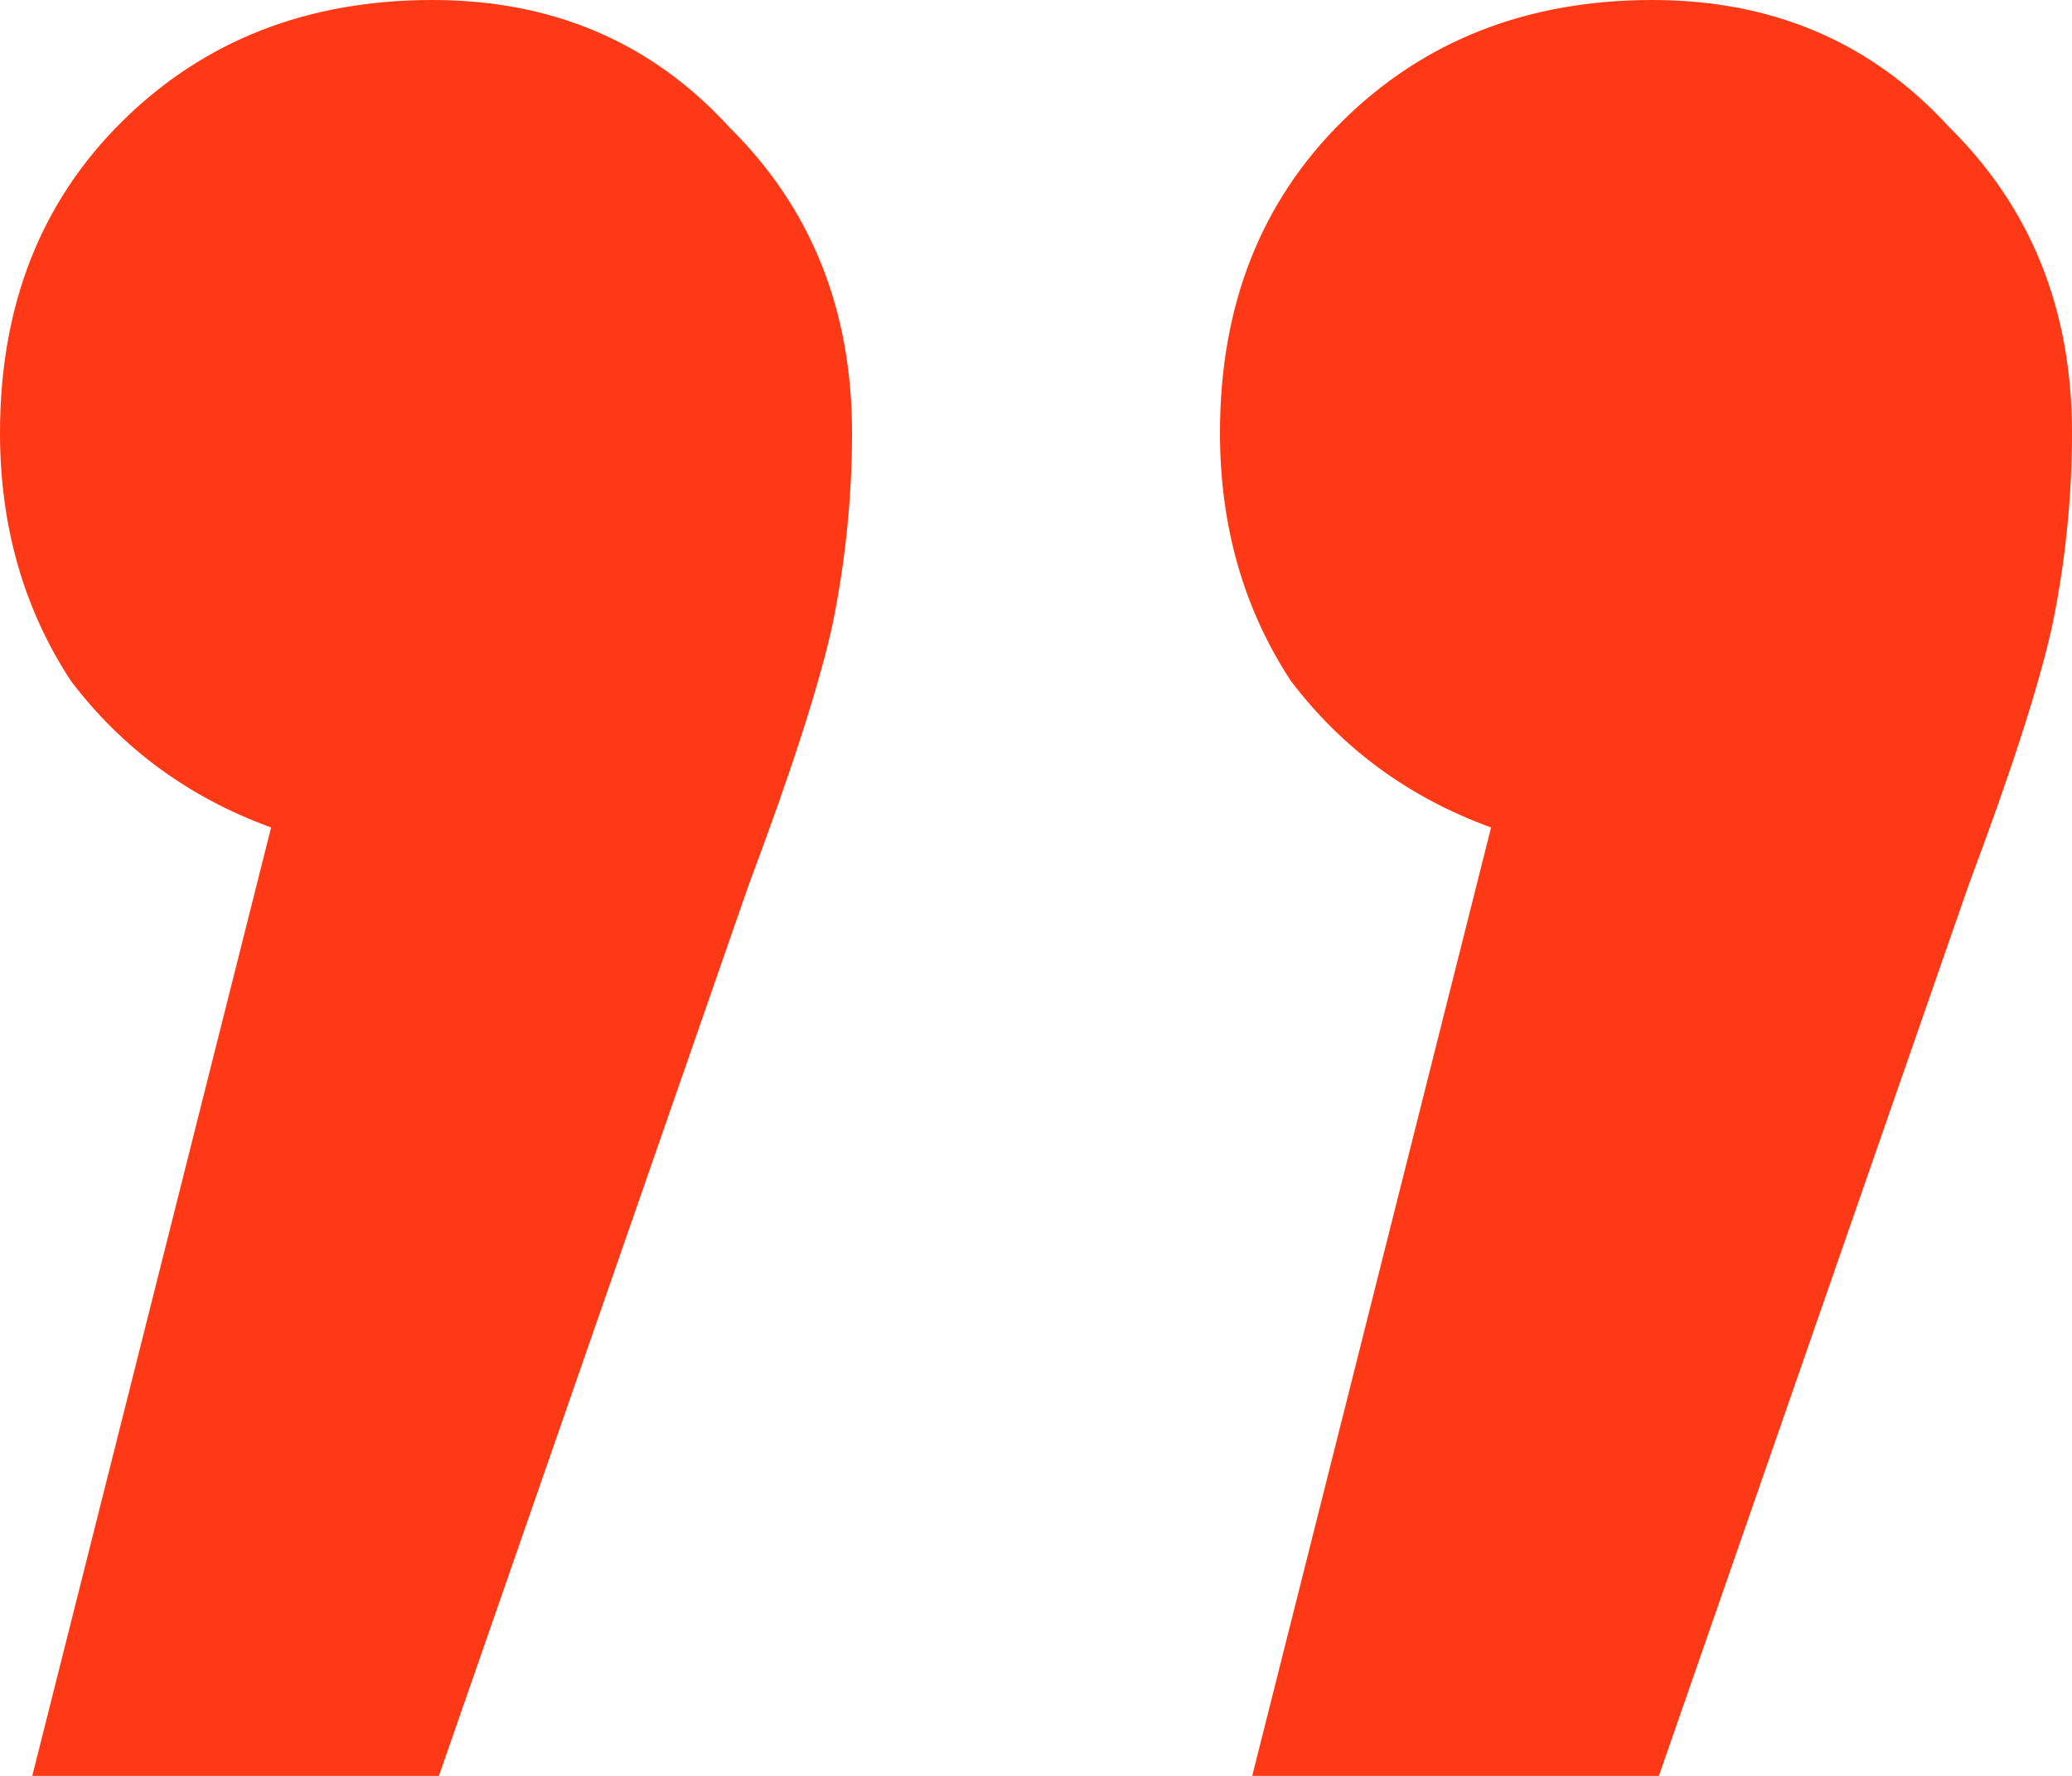 <?xml version="1.0" encoding="UTF-8"?> <svg xmlns="http://www.w3.org/2000/svg" width="84" height="72" viewBox="0 0 84 72" fill="none"> <path d="M17.533 0C22.417 0 26.43 1.72 29.57 5.161C32.885 8.43 34.542 12.559 34.542 17.548C34.542 20.129 34.28 22.71 33.757 25.29C33.234 27.699 32.1 31.226 30.355 35.871L17.794 72H1.308L10.991 33.548C7.676 32.344 4.972 30.366 2.879 27.613C0.96 24.688 0 21.333 0 17.548C0 12.387 1.657 8.172 4.972 4.903C8.287 1.634 12.473 0 17.533 0ZM66.991 0C71.875 0 75.888 1.72 79.028 5.161C82.343 8.43 84 12.559 84 17.548C84 20.129 83.738 22.71 83.215 25.29C82.692 27.699 81.558 31.226 79.813 35.871L67.252 72H50.766L60.449 33.548C57.134 32.344 54.43 30.366 52.336 27.613C50.417 24.688 49.458 21.333 49.458 17.548C49.458 12.387 51.115 8.172 54.43 4.903C57.745 1.634 61.931 0 66.991 0Z" fill="#FF3915"></path> </svg> 